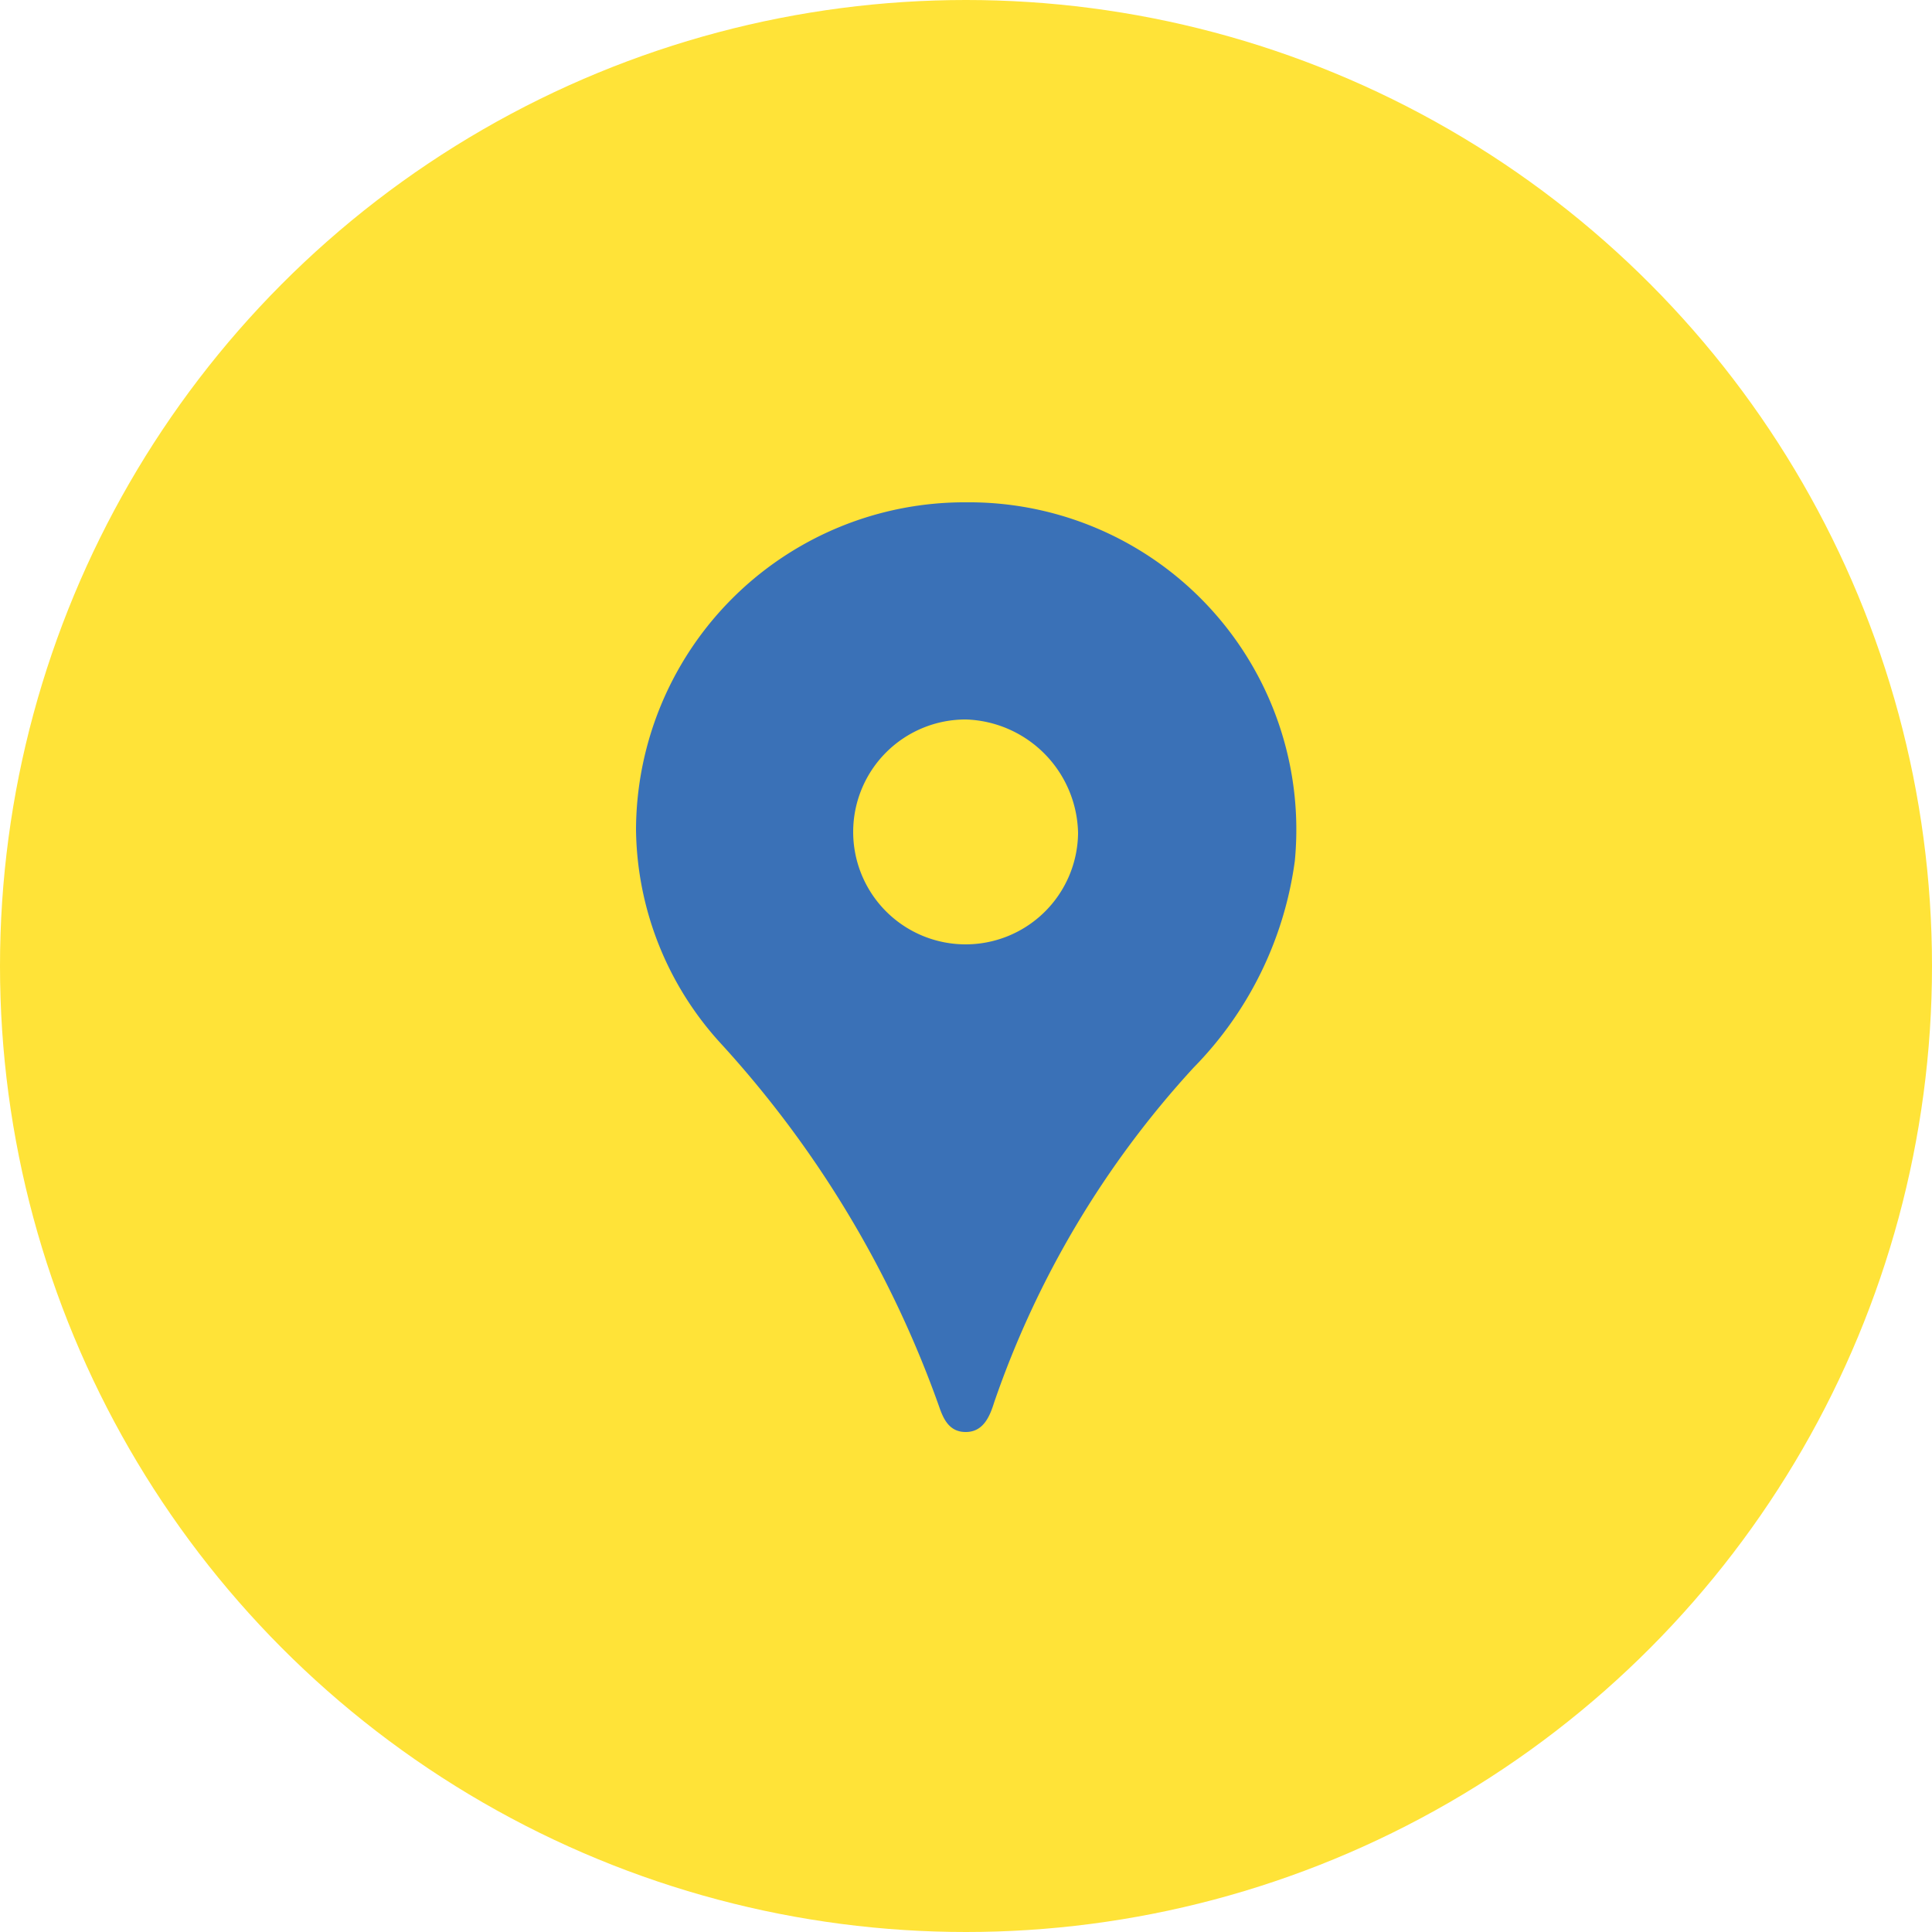 <svg xmlns="http://www.w3.org/2000/svg" viewBox="0 0 50 50"><defs><style>.cls-1{fill:#ffe338;}.cls-2{fill:#3a71b7;}</style></defs><g id="Layer_2" data-name="Layer 2"><g id="Layer_1-2" data-name="Layer 1"><circle class="cls-1" cx="25" cy="25" r="25"/><path class="cls-2" d="M25,13a8.5,8.5,0,0,0-8.54,8.48A8.33,8.33,0,0,0,18.65,27a27.58,27.58,0,0,1,5.65,9.39c.11.32.26.68.71.67s.61-.42.72-.77a24.64,24.64,0,0,1,5.16-8.66,9.42,9.42,0,0,0,2.62-5.35A8.47,8.47,0,0,0,25,13Zm2.9,8.57A2.91,2.91,0,1,1,25,18.62,3,3,0,0,1,27.9,21.55Z"/></g></g></svg>